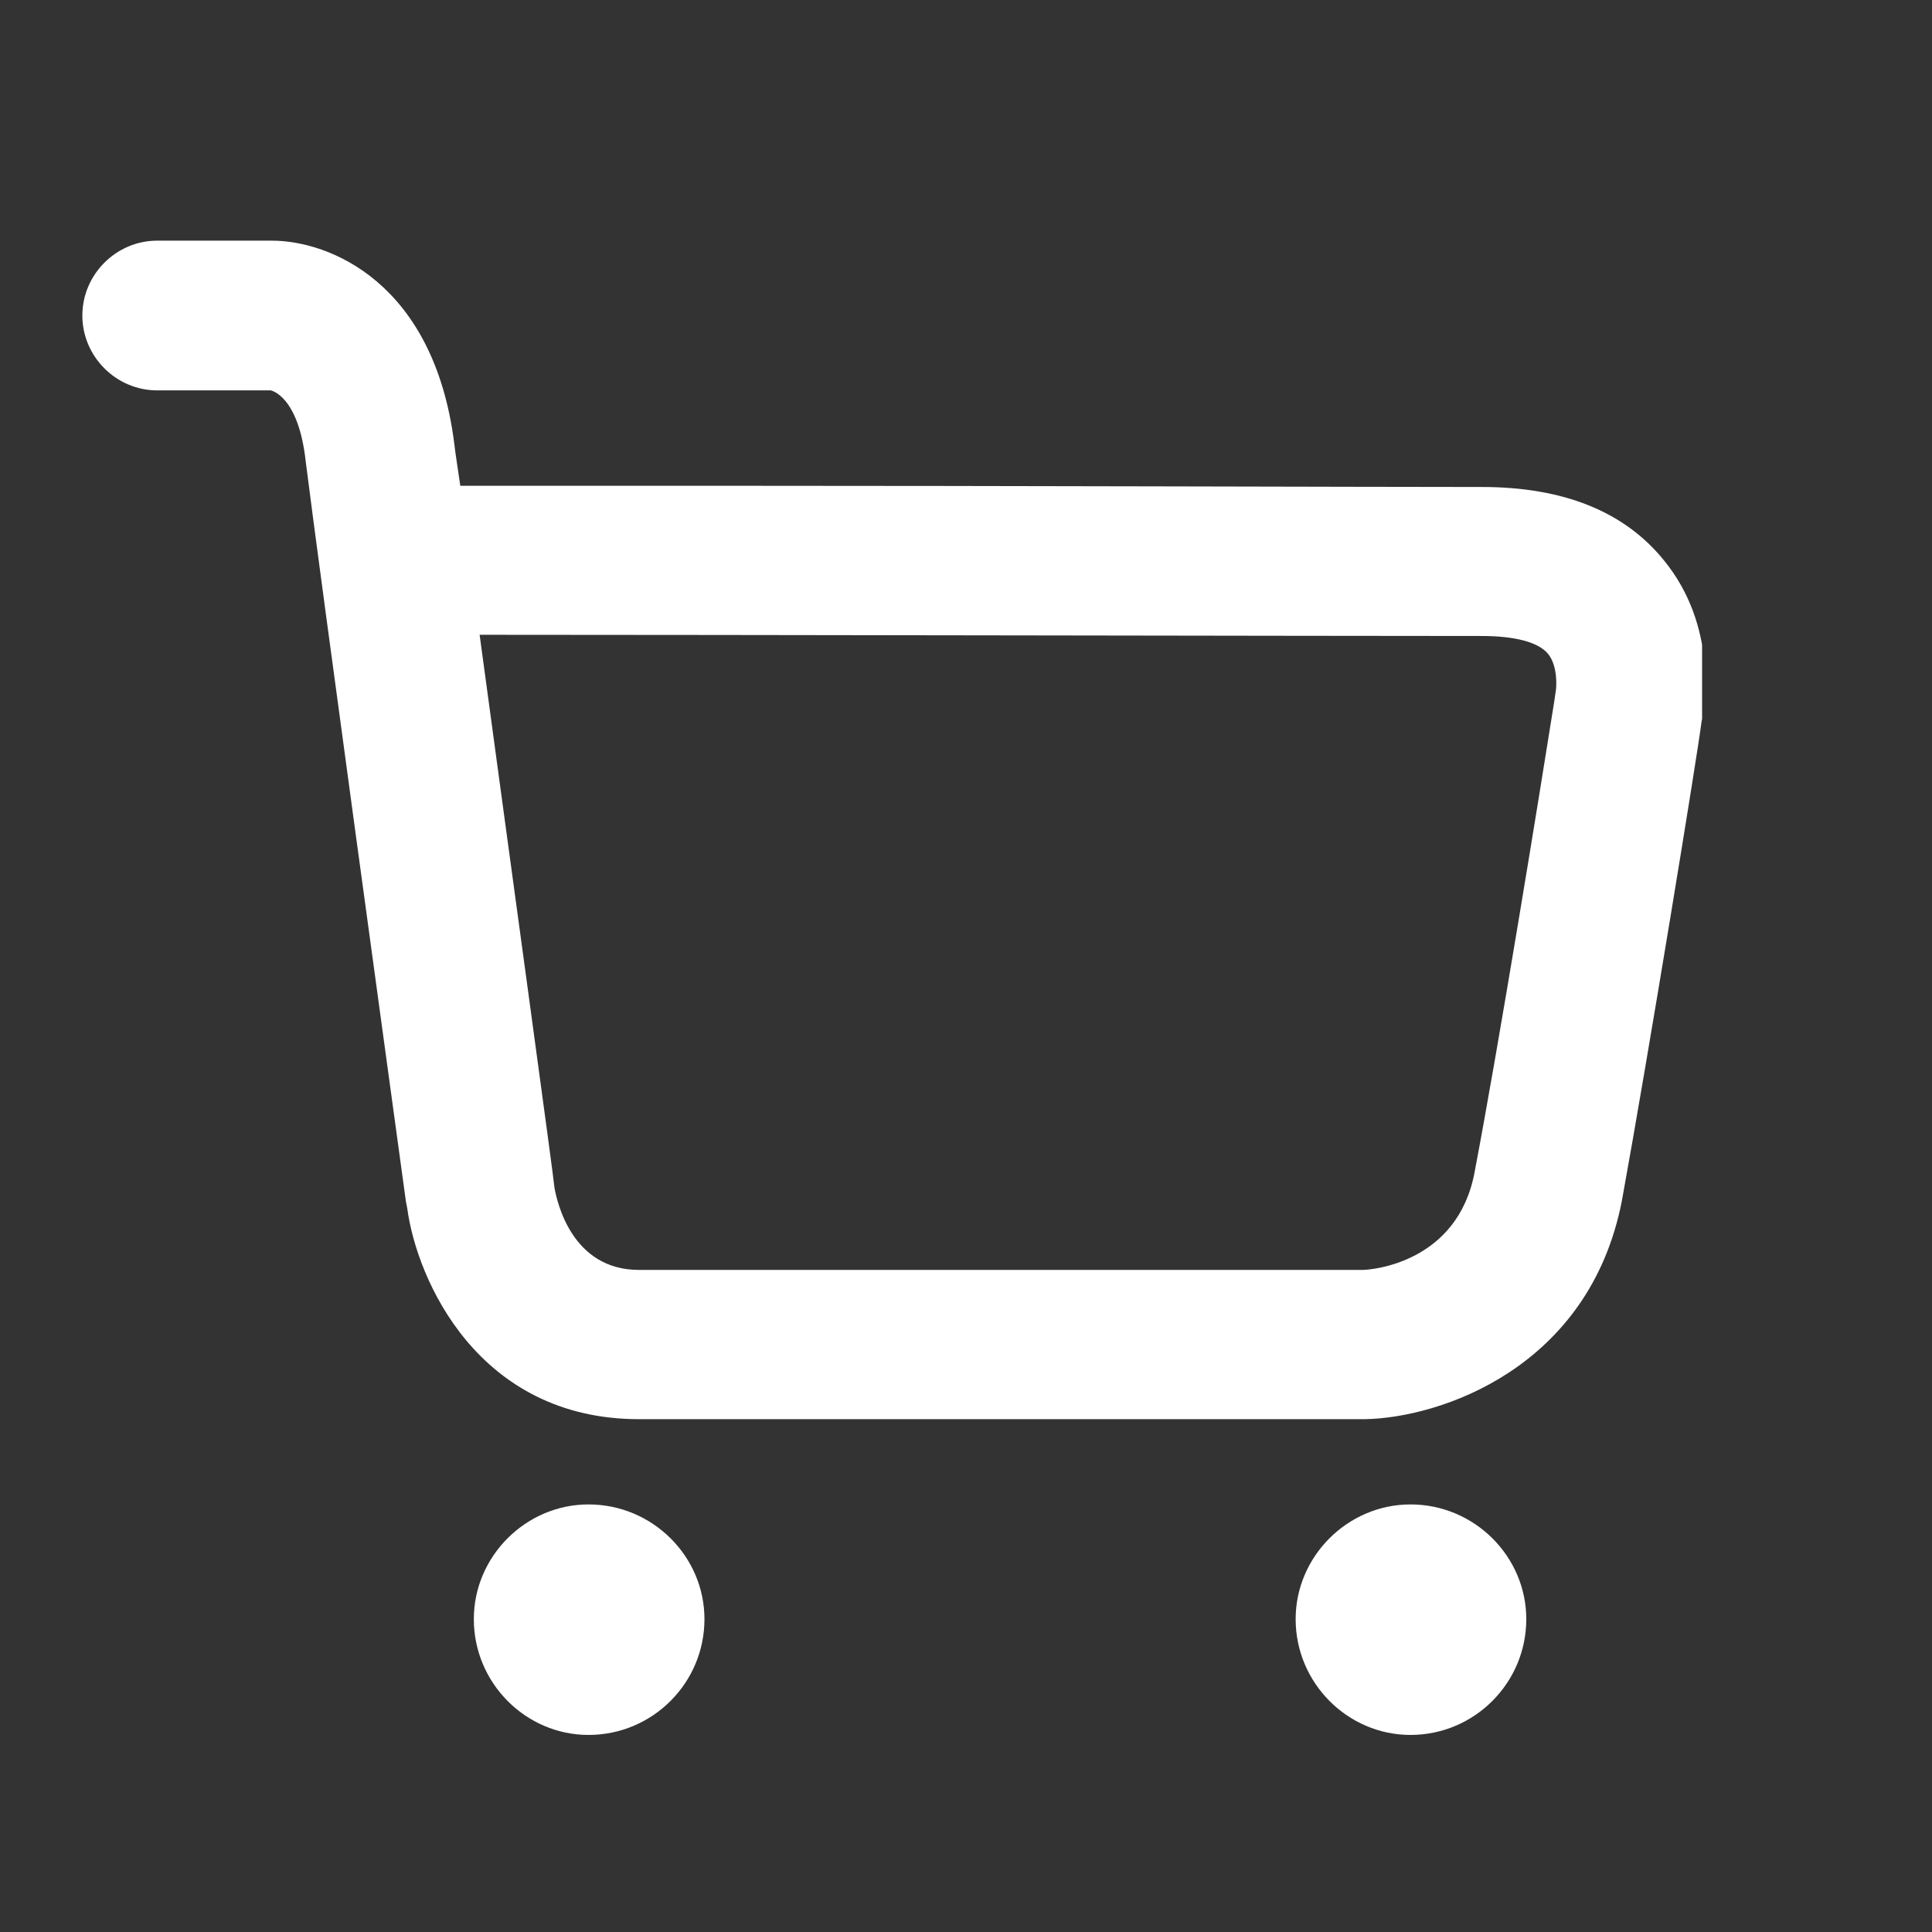 <svg width="16" height="16" viewBox="0 0 16 16" fill="none" xmlns="http://www.w3.org/2000/svg">
<rect x="0" y="0" width="16" height="16" fill="#333333" stroke="none"/>
<g clip-path="url(#clip0_975_5979)">
<g clip-path="url(#clip1_975_5979)">
<path fill-rule="evenodd" clip-rule="evenodd" d="M3.762 3.673C3.592 2.333 2.722 1.993 2.252 1.993C2.232 1.993 2.212 1.993 2.202 1.993H1.302C0.962 1.993 0.682 2.273 0.682 2.613C0.682 2.953 0.962 3.233 1.302 3.233H2.212H2.242C2.242 3.233 2.472 3.273 2.532 3.823C2.662 4.853 3.202 8.783 3.362 9.953L3.372 10.003C3.452 10.603 3.962 11.753 5.292 11.753H11.302C11.922 11.743 13.162 11.333 13.432 9.943C13.652 8.733 14.062 6.223 14.092 5.973C14.122 5.843 14.222 5.183 13.782 4.643C13.452 4.233 12.942 4.033 12.272 4.033C11.382 4.033 8.322 4.023 6.012 4.023H3.812C3.792 3.883 3.772 3.763 3.762 3.673ZM5.292 10.517H11.282C11.362 10.517 12.072 10.457 12.212 9.707C12.412 8.657 12.742 6.627 12.872 5.807L12.882 5.737C12.892 5.697 12.902 5.517 12.822 5.417C12.742 5.317 12.542 5.267 12.272 5.267C11.062 5.267 5.882 5.257 3.972 5.257C4.222 7.107 4.592 9.797 4.592 9.837C4.612 9.947 4.732 10.517 5.292 10.517Z" fill="white"/>
<path fill-rule="evenodd" clip-rule="evenodd" d="M4.874 14.368C5.404 14.368 5.834 13.938 5.834 13.409C5.834 12.889 5.404 12.459 4.874 12.459C4.354 12.459 3.924 12.889 3.924 13.409C3.924 13.938 4.354 14.368 4.874 14.368Z" fill="white"/>
<path fill-rule="evenodd" clip-rule="evenodd" d="M11.681 14.368C12.21 14.368 12.64 13.938 12.64 13.409C12.64 12.889 12.21 12.459 11.681 12.459C11.161 12.459 10.73 12.889 10.73 13.409C10.73 13.938 11.161 14.368 11.681 14.368Z" fill="white"/>
</g>
</g>
<defs>
<clipPath id="clip0_975_5979">
<rect width="16" height="16" fill="white"/>
</clipPath>
<clipPath id="clip1_975_5979">
<rect width="13.414" height="12.374" fill="white" transform="translate(0.682 1.993)"/>
</clipPath>
</defs>
</svg>
